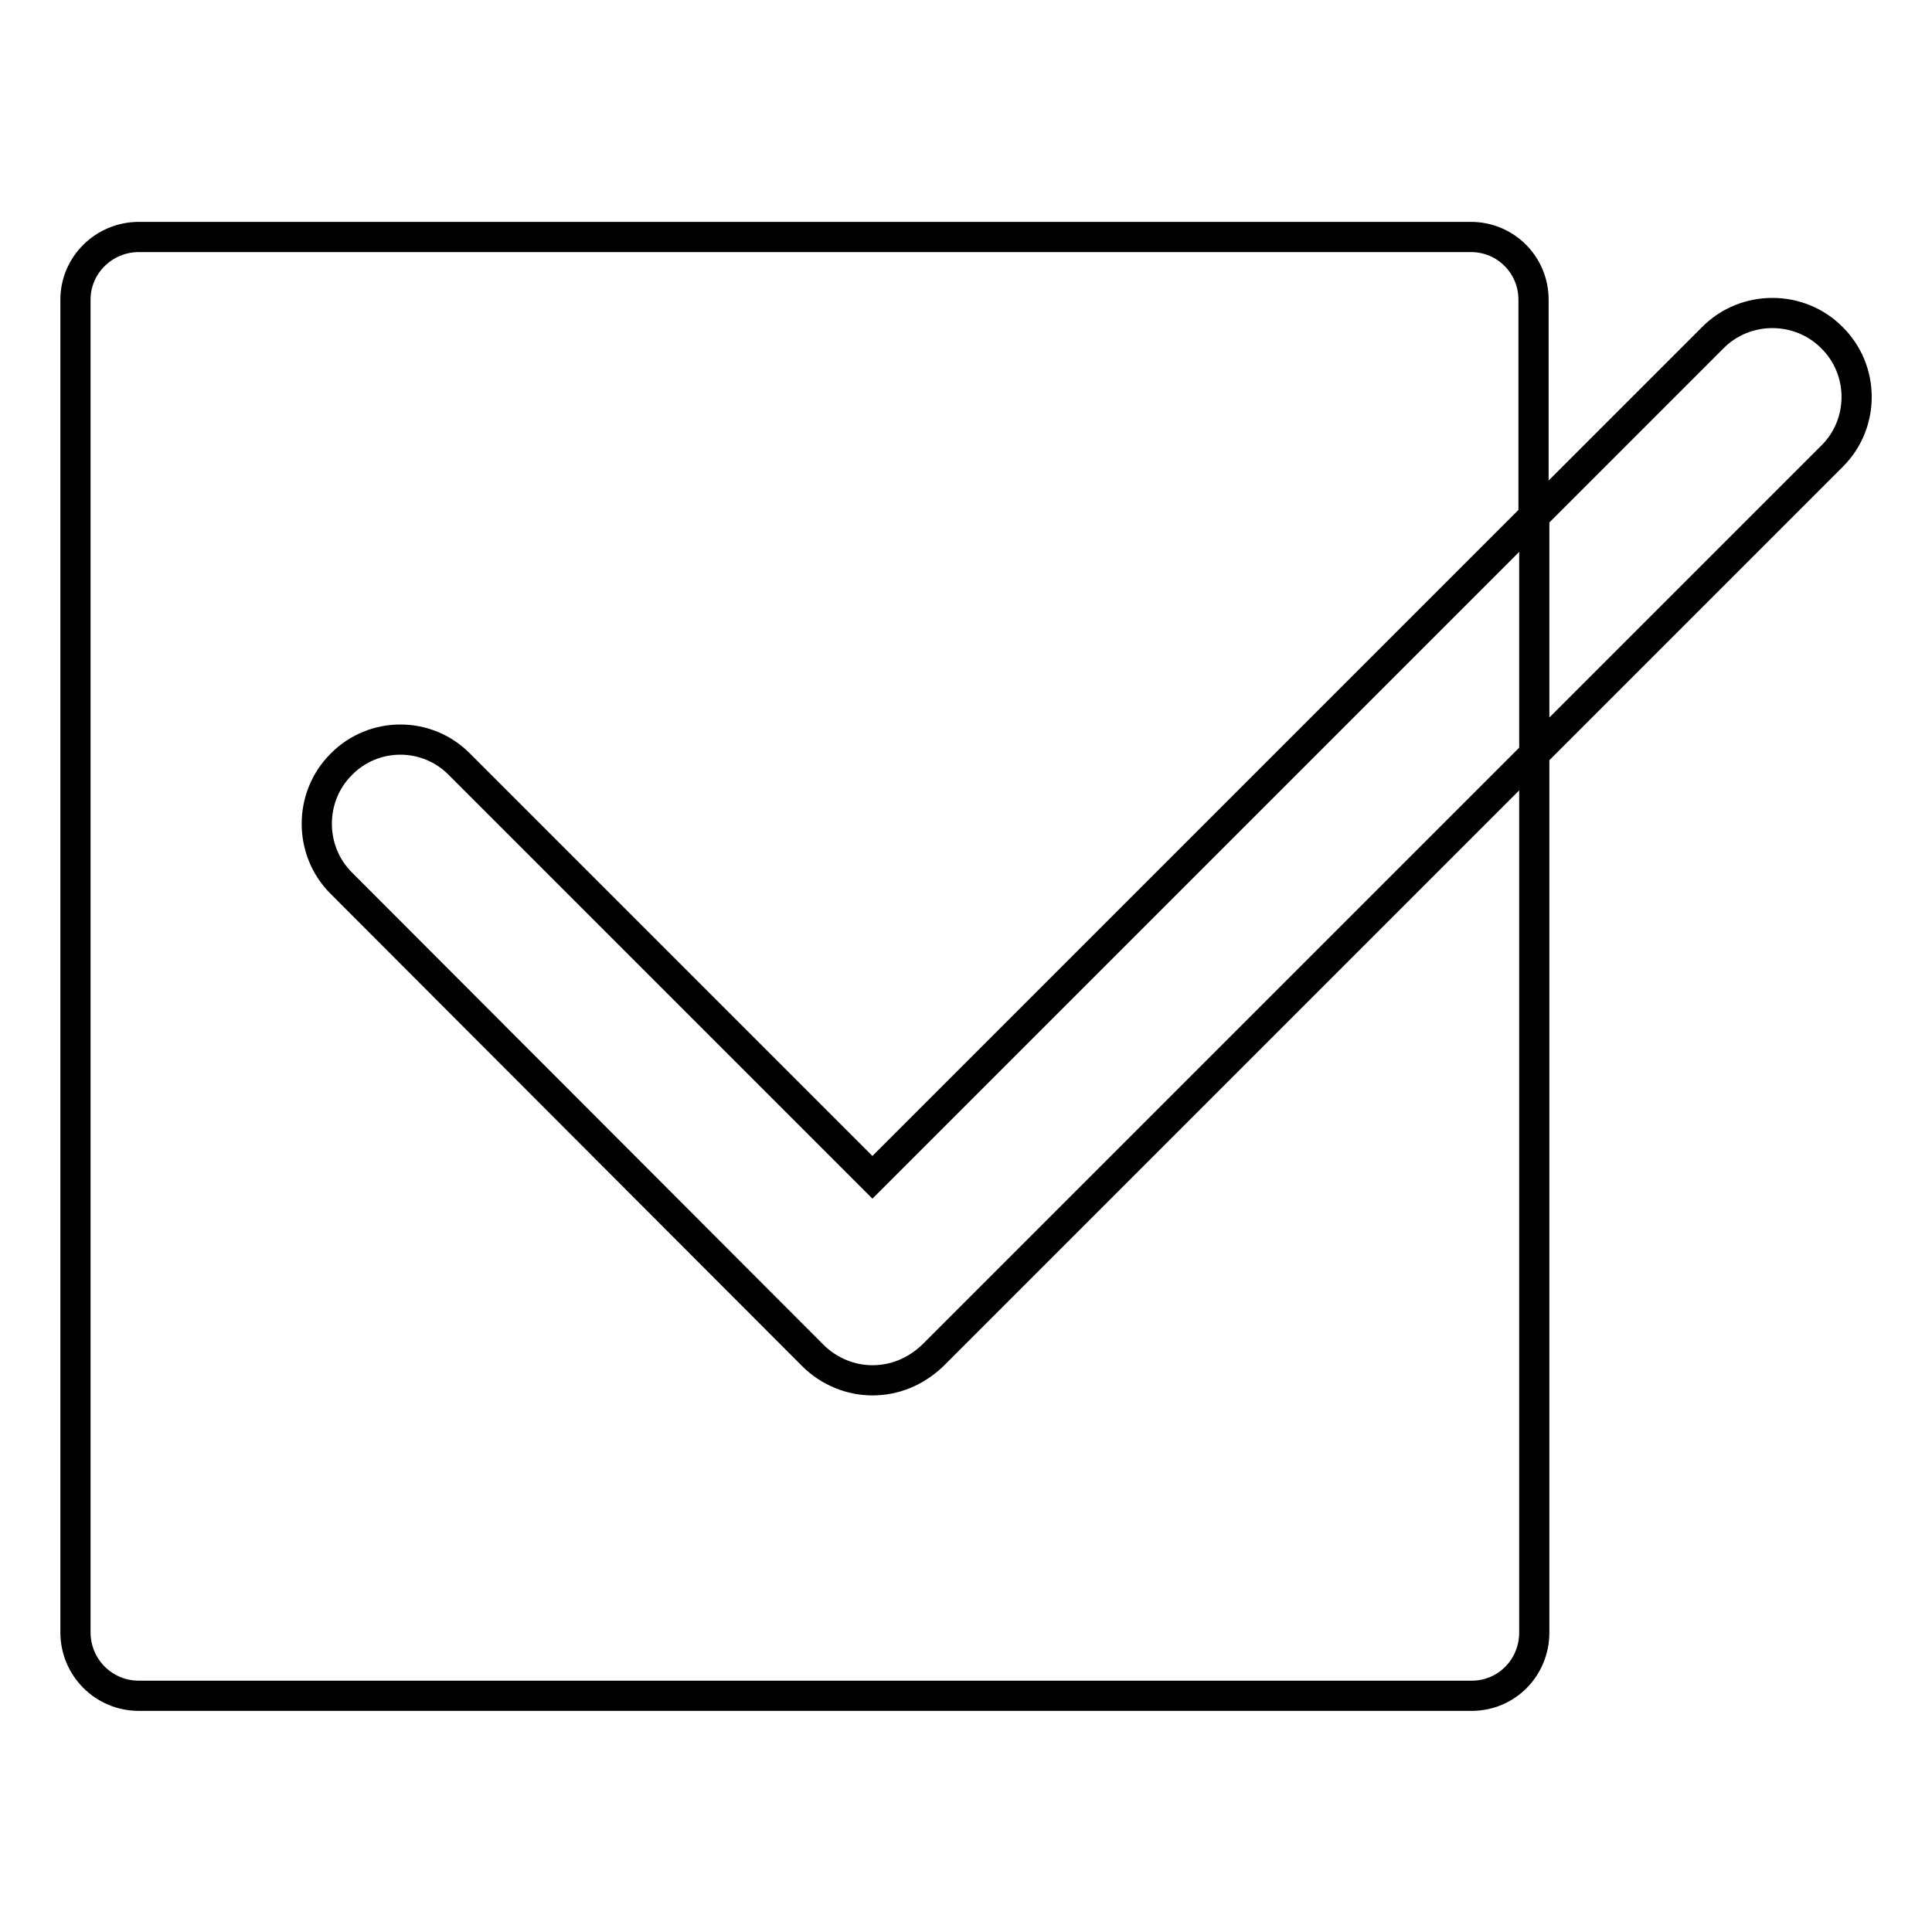 <?xml version="1.0" encoding="utf-8"?>
<!-- Svg Vector Icons : http://www.onlinewebfonts.com/icon -->
<!DOCTYPE svg PUBLIC "-//W3C//DTD SVG 1.1//EN" "http://www.w3.org/Graphics/SVG/1.1/DTD/svg11.dtd">
<svg version="1.1" xmlns="http://www.w3.org/2000/svg" xmlns:xlink="http://www.w3.org/1999/xlink" x="0px" y="0px" viewBox="0 0 256 256" enable-background="new 0 0 256 256" xml:space="preserve">
<g><g><g><g><path stroke-width="4" fill-opacity="0" stroke="#000000"  d="M115.6,182.9c-2.8,0-5.7-1.1-7.9-3.3l-62.5-62.6c-4.3-4.3-4.3-11.4,0-15.7c4.3-4.4,11.4-4.4,15.7,0l54.7,54.7l87.6-87.6V39.7c0-4.6-3.7-8.3-8.3-8.3H18.4c-4.6,0-8.4,3.7-8.4,8.3v176.6c0,4.6,3.7,8.4,8.4,8.4h176.6c4.6,0,8.3-3.7,8.3-8.4V99.9l-79.7,79.7C121.3,181.8,118.5,182.9,115.6,182.9z"/><path stroke-width="4" fill-opacity="0" stroke="#000000"  d="M242.7,44.7c-4.3-4.3-11.4-4.3-15.7,0l-23.7,23.7v31.5l39.5-39.5C247.1,56.1,247.1,49,242.7,44.7z"/></g></g><g></g><g></g><g></g><g></g><g></g><g></g><g></g><g></g><g></g><g></g><g></g><g></g><g></g><g></g><g></g></g></g>
</svg>